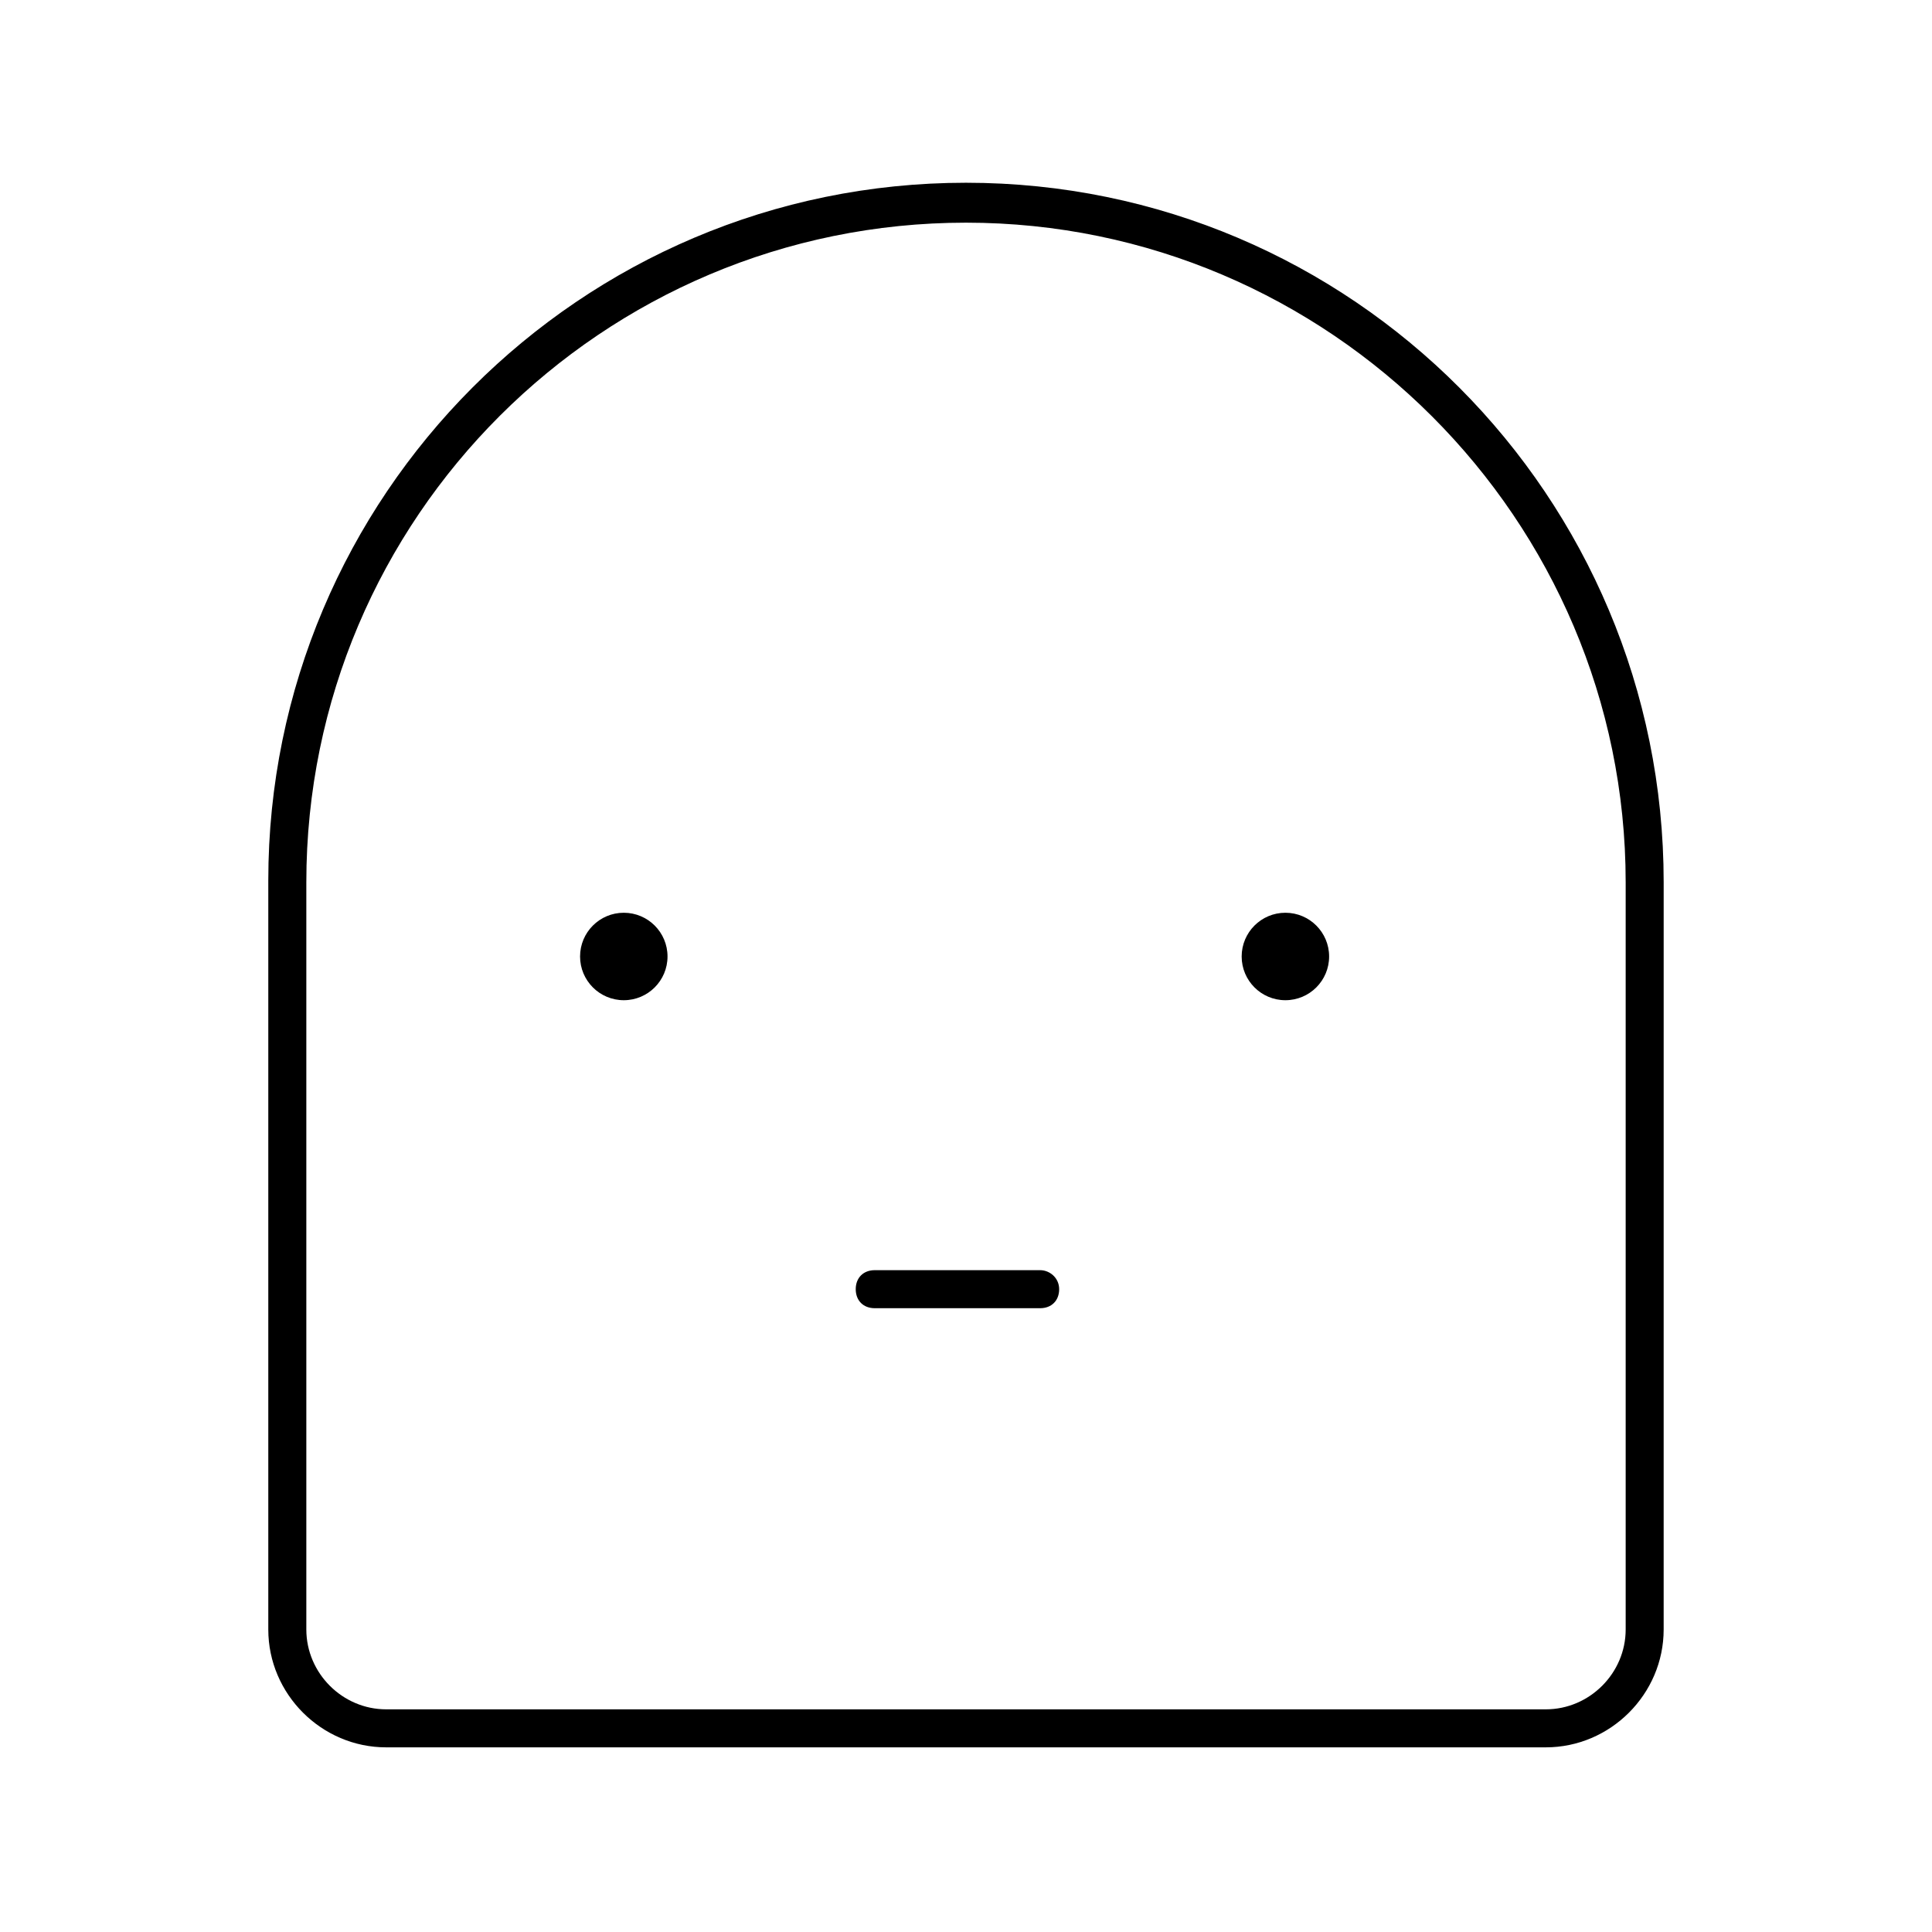 <?xml version="1.0" encoding="UTF-8"?>
<!-- Uploaded to: SVG Repo, www.svgrepo.com, Generator: SVG Repo Mixer Tools -->
<svg fill="#000000" width="800px" height="800px" version="1.1" viewBox="144 144 512 512" xmlns="http://www.w3.org/2000/svg">
 <g>
  <path d="m400 192.43c-102.27 0-184.9 83.129-184.9 184.9v198.5c0 17.129 14.105 31.234 31.234 31.234h307.32c17.129 0 31.234-14.105 31.234-31.234l0.004-198c0-102.27-82.625-185.4-184.9-185.4zm174.82 383.4c0 11.586-9.574 21.16-21.16 21.16h-307.32c-11.586 0-21.16-9.574-21.16-21.16v-198c0-96.73 78.594-174.82 174.82-174.82 96.227 0 174.82 78.594 174.82 174.82z"/>
  <path d="m320.9 397.48c0 6.398-5.191 11.586-11.59 11.586s-11.586-5.188-11.586-11.586c0-6.402 5.188-11.59 11.586-11.59s11.59 5.188 11.59 11.59"/>
  <path d="m496.23 397.48c0 6.398-5.188 11.586-11.59 11.586-6.398 0-11.586-5.188-11.586-11.586 0-6.402 5.188-11.59 11.586-11.59 6.402 0 11.59 5.188 11.59 11.59"/>
  <path d="m419.65 480.61h-43.832c-3.023 0-5.039 2.016-5.039 5.039 0 3.023 2.016 5.039 5.039 5.039h43.832c3.023 0 5.039-2.016 5.039-5.039-0.004-3.023-2.519-5.039-5.039-5.039z"/>
 </g>
</svg>